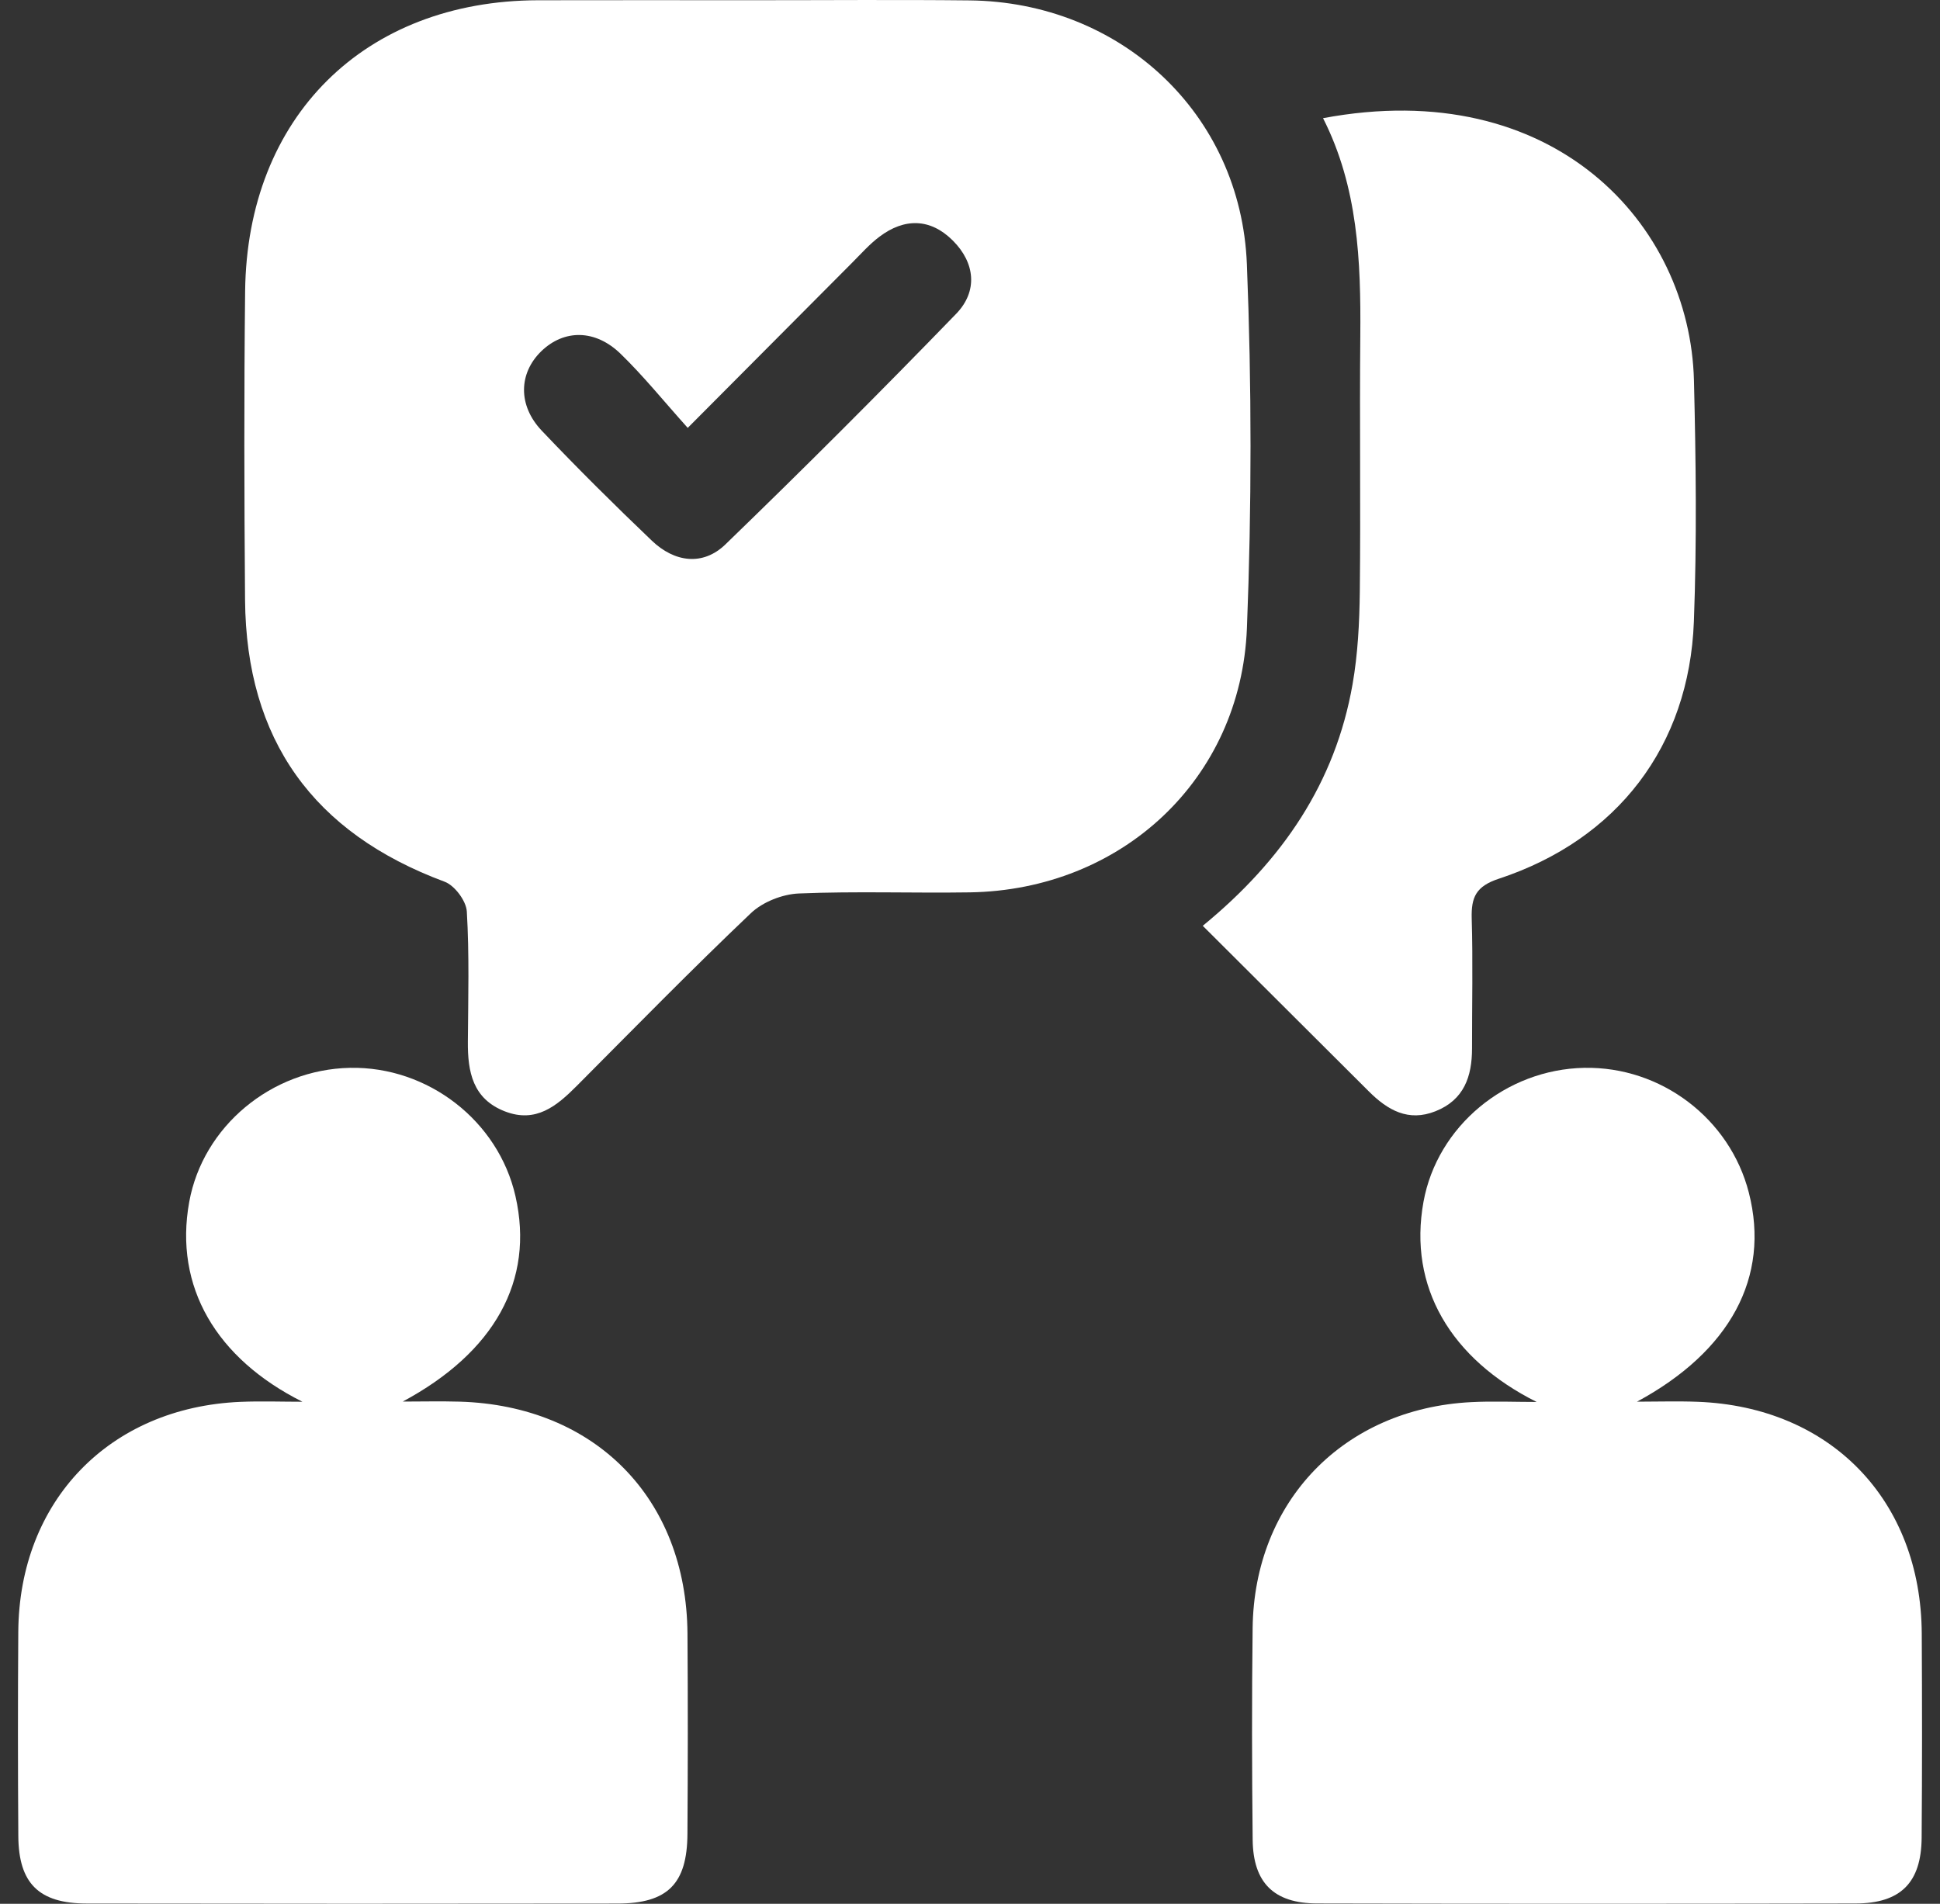 <svg width="54" height="53" viewBox="0 0 54 53" fill="none" xmlns="http://www.w3.org/2000/svg">
<rect x="0" y="0" width="54" height="53" fill="#333333" stroke="none"/>
<path d="M20.877 0.006C22.911 0.007 24.946 -0.011 26.981 0.011C31.187 0.054 34.539 3.153 34.707 7.353C34.842 10.727 34.842 14.115 34.708 17.489C34.541 21.698 31.219 24.778 26.992 24.843C25.406 24.867 23.818 24.808 22.234 24.874C21.777 24.894 21.229 25.11 20.9 25.423C19.251 26.991 17.659 28.619 16.053 30.232C15.496 30.791 14.918 31.274 14.056 30.941C13.156 30.593 13.016 29.837 13.023 28.995C13.032 27.788 13.065 26.579 12.994 25.376C12.977 25.081 12.656 24.651 12.377 24.547C8.723 23.19 6.852 20.599 6.821 16.699C6.798 13.837 6.791 10.974 6.823 8.112C6.875 3.254 10.146 0.019 14.979 0.007C16.945 0.002 18.911 0.006 20.877 0.006ZM19.143 11.912C18.479 11.172 17.916 10.473 17.277 9.852C16.567 9.161 15.698 9.167 15.067 9.778C14.439 10.387 14.409 11.282 15.079 11.989C16.073 13.037 17.1 14.055 18.145 15.053C18.772 15.652 19.561 15.766 20.192 15.156C22.368 13.052 24.509 10.911 26.614 8.737C27.222 8.11 27.146 7.321 26.523 6.698C25.901 6.076 25.177 6.061 24.474 6.594C24.202 6.8 23.971 7.061 23.728 7.305C22.251 8.787 20.775 10.271 19.143 11.912Z" fill="white"/>
<path d="M8.418 39.024C6.02 37.822 4.839 35.823 5.267 33.461C5.648 31.361 7.552 29.772 9.741 29.728C11.913 29.685 13.872 31.204 14.348 33.3C14.883 35.653 13.76 37.65 11.21 39.019C11.737 39.019 12.265 39.006 12.792 39.021C16.564 39.131 19.108 41.715 19.136 45.475C19.149 47.335 19.147 49.196 19.135 51.057C19.127 52.447 18.581 52.992 17.19 52.994C12.263 53.001 7.336 53.001 2.409 52.993C1.081 52.991 0.518 52.43 0.51 51.116C0.497 49.221 0.496 47.325 0.509 45.43C0.533 41.785 3.046 39.183 6.69 39.027C7.265 39.003 7.842 39.024 8.418 39.024Z" fill="white"/>
<path d="M42.773 39.03C40.378 37.83 39.193 35.823 39.623 33.458C40.004 31.358 41.91 29.77 44.098 29.728C46.234 29.687 48.151 31.14 48.679 33.202C49.283 35.56 48.152 37.625 45.566 39.022C46.128 39.022 46.691 39.004 47.253 39.025C50.957 39.165 53.471 41.764 53.492 45.476C53.502 47.371 53.504 49.266 53.489 51.161C53.48 52.411 52.905 52.99 51.649 52.992C46.653 53.002 41.657 53.003 36.661 52.991C35.459 52.989 34.881 52.415 34.868 51.218C34.847 49.254 34.843 47.289 34.867 45.326C34.909 41.794 37.403 39.218 40.944 39.035C41.552 39.003 42.163 39.03 42.773 39.03Z" fill="white"/>
<path d="M33.479 25.774C35.707 23.947 37.169 21.785 37.648 19.052C37.796 18.209 37.84 17.34 37.85 16.481C37.876 14.102 37.842 11.723 37.864 9.344C37.882 7.265 37.801 5.209 36.827 3.29C43.247 2.086 47.04 6.237 47.151 10.587C47.207 12.826 47.233 15.071 47.149 17.308C47.018 20.768 45.022 23.375 41.718 24.464C41.084 24.673 40.949 24.978 40.965 25.568C41.001 26.774 40.972 27.981 40.974 29.188C40.974 29.97 40.751 30.621 39.958 30.936C39.201 31.238 38.626 30.906 38.106 30.388C36.595 28.88 35.082 27.373 33.479 25.774Z" fill="white"/>
</svg>
